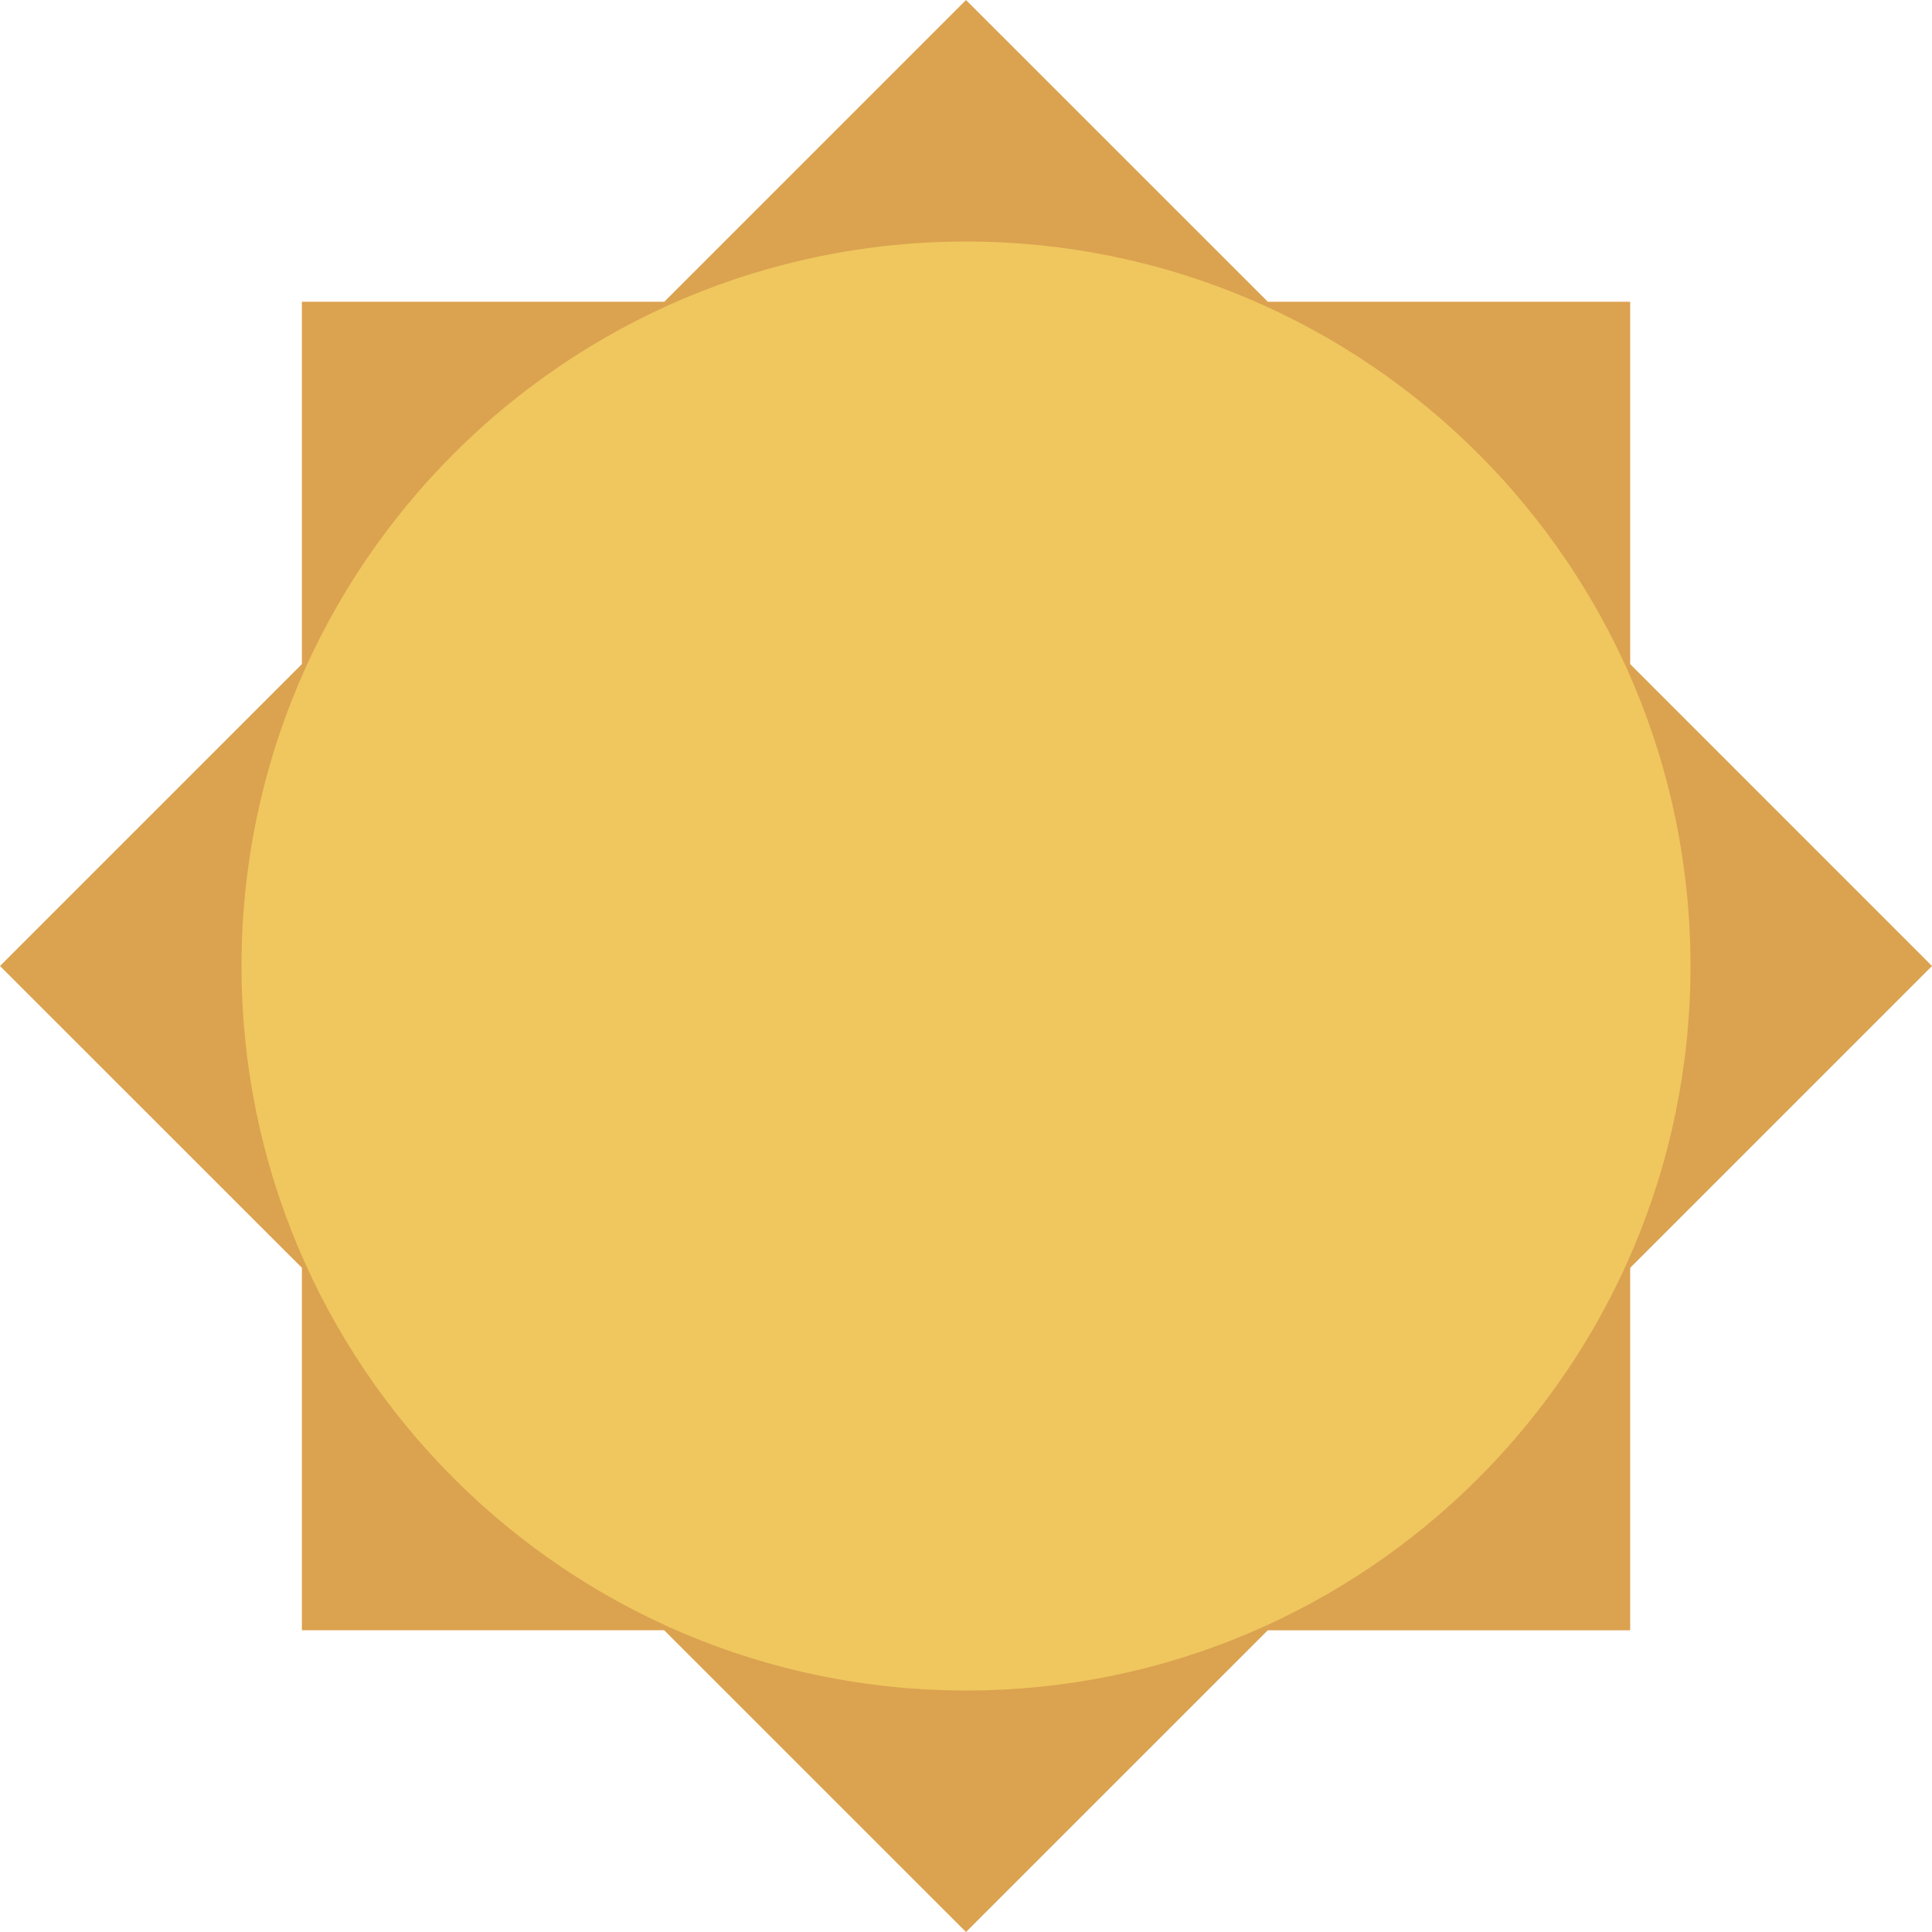 <?xml version="1.0" encoding="iso-8859-1"?>
<!-- Uploaded to: SVG Repo, www.svgrepo.com, Generator: SVG Repo Mixer Tools -->
<svg height="800px" width="800px" version="1.1" id="Layer_1" xmlns="http://www.w3.org/2000/svg" xmlns:xlink="http://www.w3.org/1999/xlink" 
	 viewBox="0 0 299.637 299.637" xml:space="preserve">
<g>
	<path style="fill:#DBA250;" d="M46.818,196.618L0,149.818l46.818-46.818V46.8h56.201l46.799-46.799L196.627,46.8h56.201v56.201
		l46.809,46.818l-46.809,46.809v56.219h-56.21l-46.799,46.79l-46.809-46.799H46.818C46.818,252.838,46.818,196.618,46.818,196.618z"
		/>
	<path style="fill:#EFC75E;" d="M149.818,37.456c62.053,0,112.364,50.311,112.364,112.364s-50.311,112.364-112.364,112.364
		S37.455,211.872,37.455,149.818S87.765,37.456,149.818,37.456z"/>
</g>
</svg>